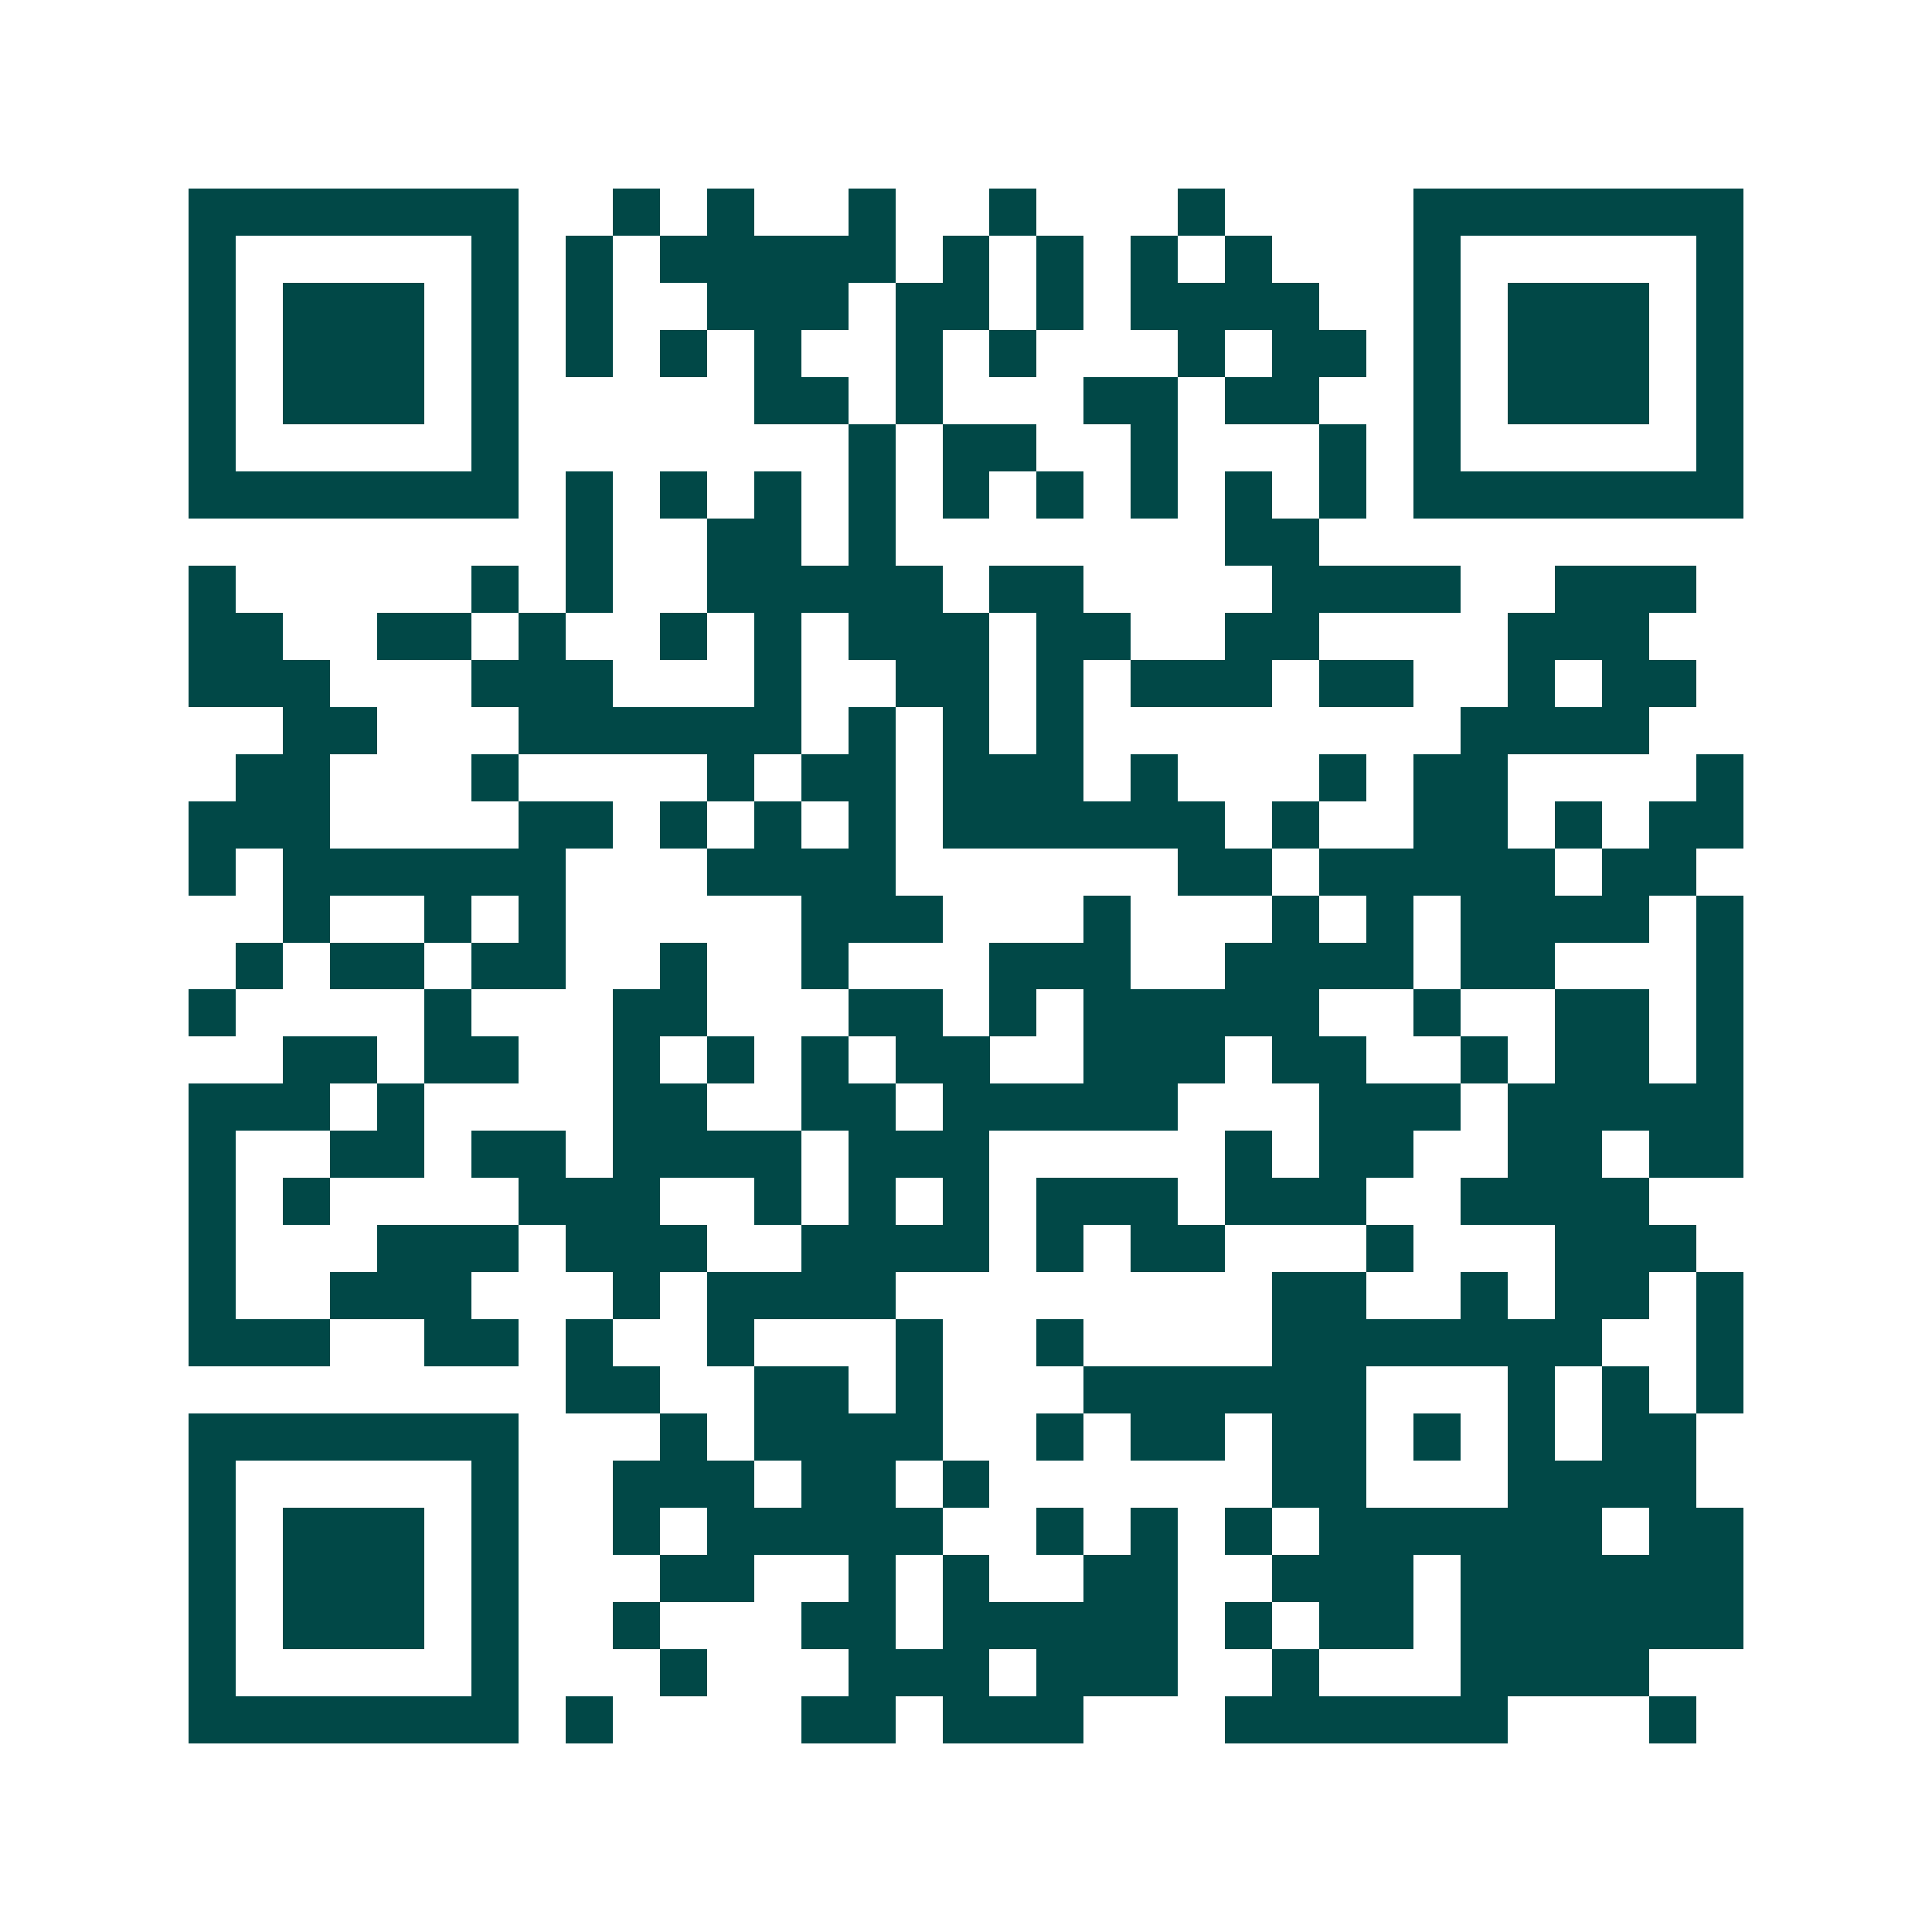 <svg xmlns="http://www.w3.org/2000/svg" width="200" height="200" viewBox="0 0 41 41" shape-rendering="crispEdges"><path fill="#ffffff" d="M0 0h41v41H0z"/><path stroke="#014847" d="M4 4.5h7m2 0h1m1 0h1m2 0h1m2 0h1m3 0h1m4 0h7M4 5.5h1m5 0h1m1 0h1m1 0h5m1 0h1m1 0h1m1 0h1m1 0h1m3 0h1m5 0h1M4 6.5h1m1 0h3m1 0h1m1 0h1m2 0h3m1 0h2m1 0h1m1 0h4m2 0h1m1 0h3m1 0h1M4 7.5h1m1 0h3m1 0h1m1 0h1m1 0h1m1 0h1m2 0h1m1 0h1m3 0h1m1 0h2m1 0h1m1 0h3m1 0h1M4 8.5h1m1 0h3m1 0h1m5 0h2m1 0h1m3 0h2m1 0h2m2 0h1m1 0h3m1 0h1M4 9.5h1m5 0h1m7 0h1m1 0h2m2 0h1m3 0h1m1 0h1m5 0h1M4 10.5h7m1 0h1m1 0h1m1 0h1m1 0h1m1 0h1m1 0h1m1 0h1m1 0h1m1 0h1m1 0h7M12 11.5h1m2 0h2m1 0h1m7 0h2M4 12.5h1m5 0h1m1 0h1m2 0h5m1 0h2m4 0h4m2 0h3M4 13.5h2m2 0h2m1 0h1m2 0h1m1 0h1m1 0h3m1 0h2m2 0h2m4 0h3M4 14.5h3m3 0h3m3 0h1m2 0h2m1 0h1m1 0h3m1 0h2m2 0h1m1 0h2M6 15.5h2m3 0h6m1 0h1m1 0h1m1 0h1m8 0h4M5 16.5h2m3 0h1m4 0h1m1 0h2m1 0h3m1 0h1m3 0h1m1 0h2m4 0h1M4 17.5h3m4 0h2m1 0h1m1 0h1m1 0h1m1 0h6m1 0h1m2 0h2m1 0h1m1 0h2M4 18.5h1m1 0h6m3 0h4m6 0h2m1 0h5m1 0h2M6 19.5h1m2 0h1m1 0h1m5 0h3m3 0h1m3 0h1m1 0h1m1 0h4m1 0h1M5 20.5h1m1 0h2m1 0h2m2 0h1m2 0h1m3 0h3m2 0h4m1 0h2m3 0h1M4 21.5h1m4 0h1m3 0h2m3 0h2m1 0h1m1 0h5m2 0h1m2 0h2m1 0h1M6 22.5h2m1 0h2m2 0h1m1 0h1m1 0h1m1 0h2m2 0h3m1 0h2m2 0h1m1 0h2m1 0h1M4 23.5h3m1 0h1m4 0h2m2 0h2m1 0h5m3 0h3m1 0h5M4 24.5h1m2 0h2m1 0h2m1 0h4m1 0h3m5 0h1m1 0h2m2 0h2m1 0h2M4 25.5h1m1 0h1m4 0h3m2 0h1m1 0h1m1 0h1m1 0h3m1 0h3m2 0h4M4 26.5h1m3 0h3m1 0h3m2 0h4m1 0h1m1 0h2m3 0h1m3 0h3M4 27.5h1m2 0h3m3 0h1m1 0h4m8 0h2m2 0h1m1 0h2m1 0h1M4 28.5h3m2 0h2m1 0h1m2 0h1m3 0h1m2 0h1m4 0h7m2 0h1M12 29.5h2m2 0h2m1 0h1m3 0h6m3 0h1m1 0h1m1 0h1M4 30.5h7m3 0h1m1 0h4m2 0h1m1 0h2m1 0h2m1 0h1m1 0h1m1 0h2M4 31.5h1m5 0h1m2 0h3m1 0h2m1 0h1m6 0h2m3 0h4M4 32.5h1m1 0h3m1 0h1m2 0h1m1 0h5m2 0h1m1 0h1m1 0h1m1 0h6m1 0h2M4 33.5h1m1 0h3m1 0h1m3 0h2m2 0h1m1 0h1m2 0h2m2 0h3m1 0h6M4 34.5h1m1 0h3m1 0h1m2 0h1m3 0h2m1 0h5m1 0h1m1 0h2m1 0h6M4 35.5h1m5 0h1m3 0h1m3 0h3m1 0h3m2 0h1m3 0h4M4 36.5h7m1 0h1m4 0h2m1 0h3m3 0h6m3 0h1"/></svg>
